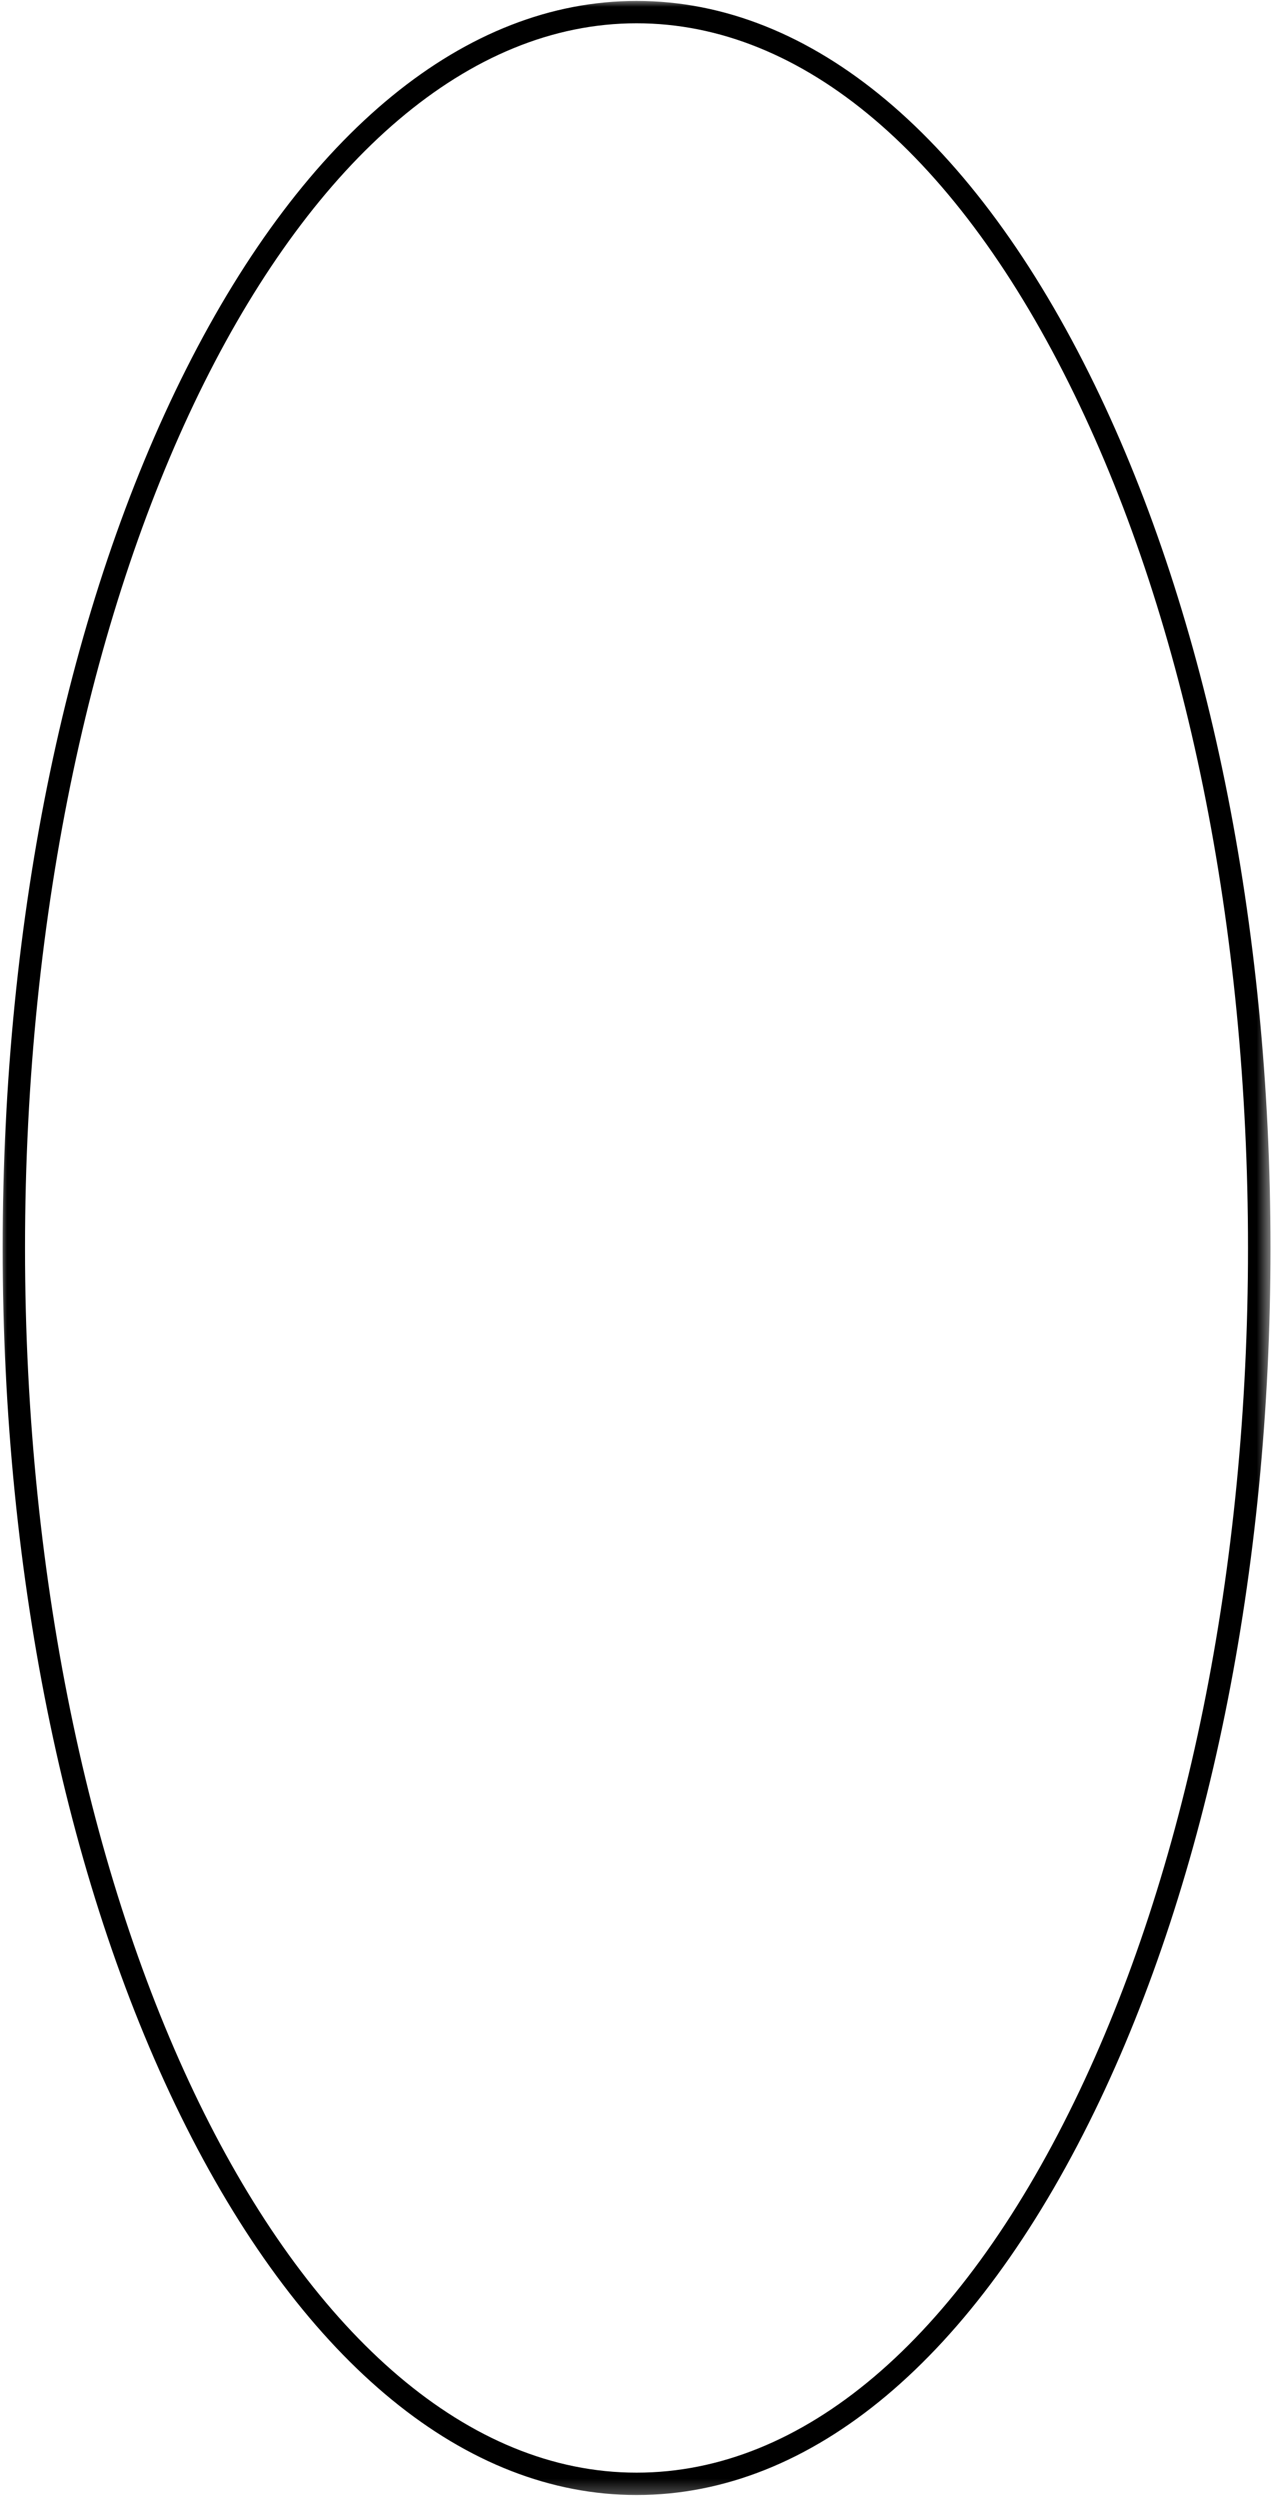 <?xml version="1.0" encoding="utf-8"?>
<svg xmlns="http://www.w3.org/2000/svg" fill="none" height="100%" overflow="visible" preserveAspectRatio="none" style="display: block;" viewBox="0 0 90 176" width="100%">
<g id="Clip path group">
<mask height="176" id="mask0_0_5204" maskUnits="userSpaceOnUse" style="mask-type:luminance" width="90" x="0" y="0">
<g id="2c3b89d5b7">
<path d="M0 0H89.491V175.739H0V0Z" fill="white" id="Vector"/>
</g>
</mask>
<g mask="url(#mask0_0_5204)">
<g id="Group">
<path d="M44.83 175.654C32.797 175.654 21.534 166.451 13.11 149.734C4.779 133.195 0.187 111.22 0.187 87.859C0.187 64.498 4.779 42.523 13.11 25.984C21.534 9.267 32.797 0.065 44.83 0.065C57.152 0.065 68.603 9.66 77.084 27.08C85.067 43.489 89.472 65.069 89.472 87.859C89.472 110.649 85.067 132.23 77.084 148.638C68.603 166.058 57.152 175.654 44.83 175.654ZM44.83 1.639C21.084 1.639 1.762 40.321 1.762 87.859C1.762 135.397 21.084 174.079 44.83 174.079C56.515 174.079 67.469 164.793 75.659 147.954C83.549 131.752 87.888 110.414 87.888 87.859C87.888 65.304 83.549 43.967 75.659 27.765C67.469 10.925 56.515 1.639 44.83 1.639Z" fill="black" id="Vector_2"/>
</g>
</g>
</g>
</svg>
